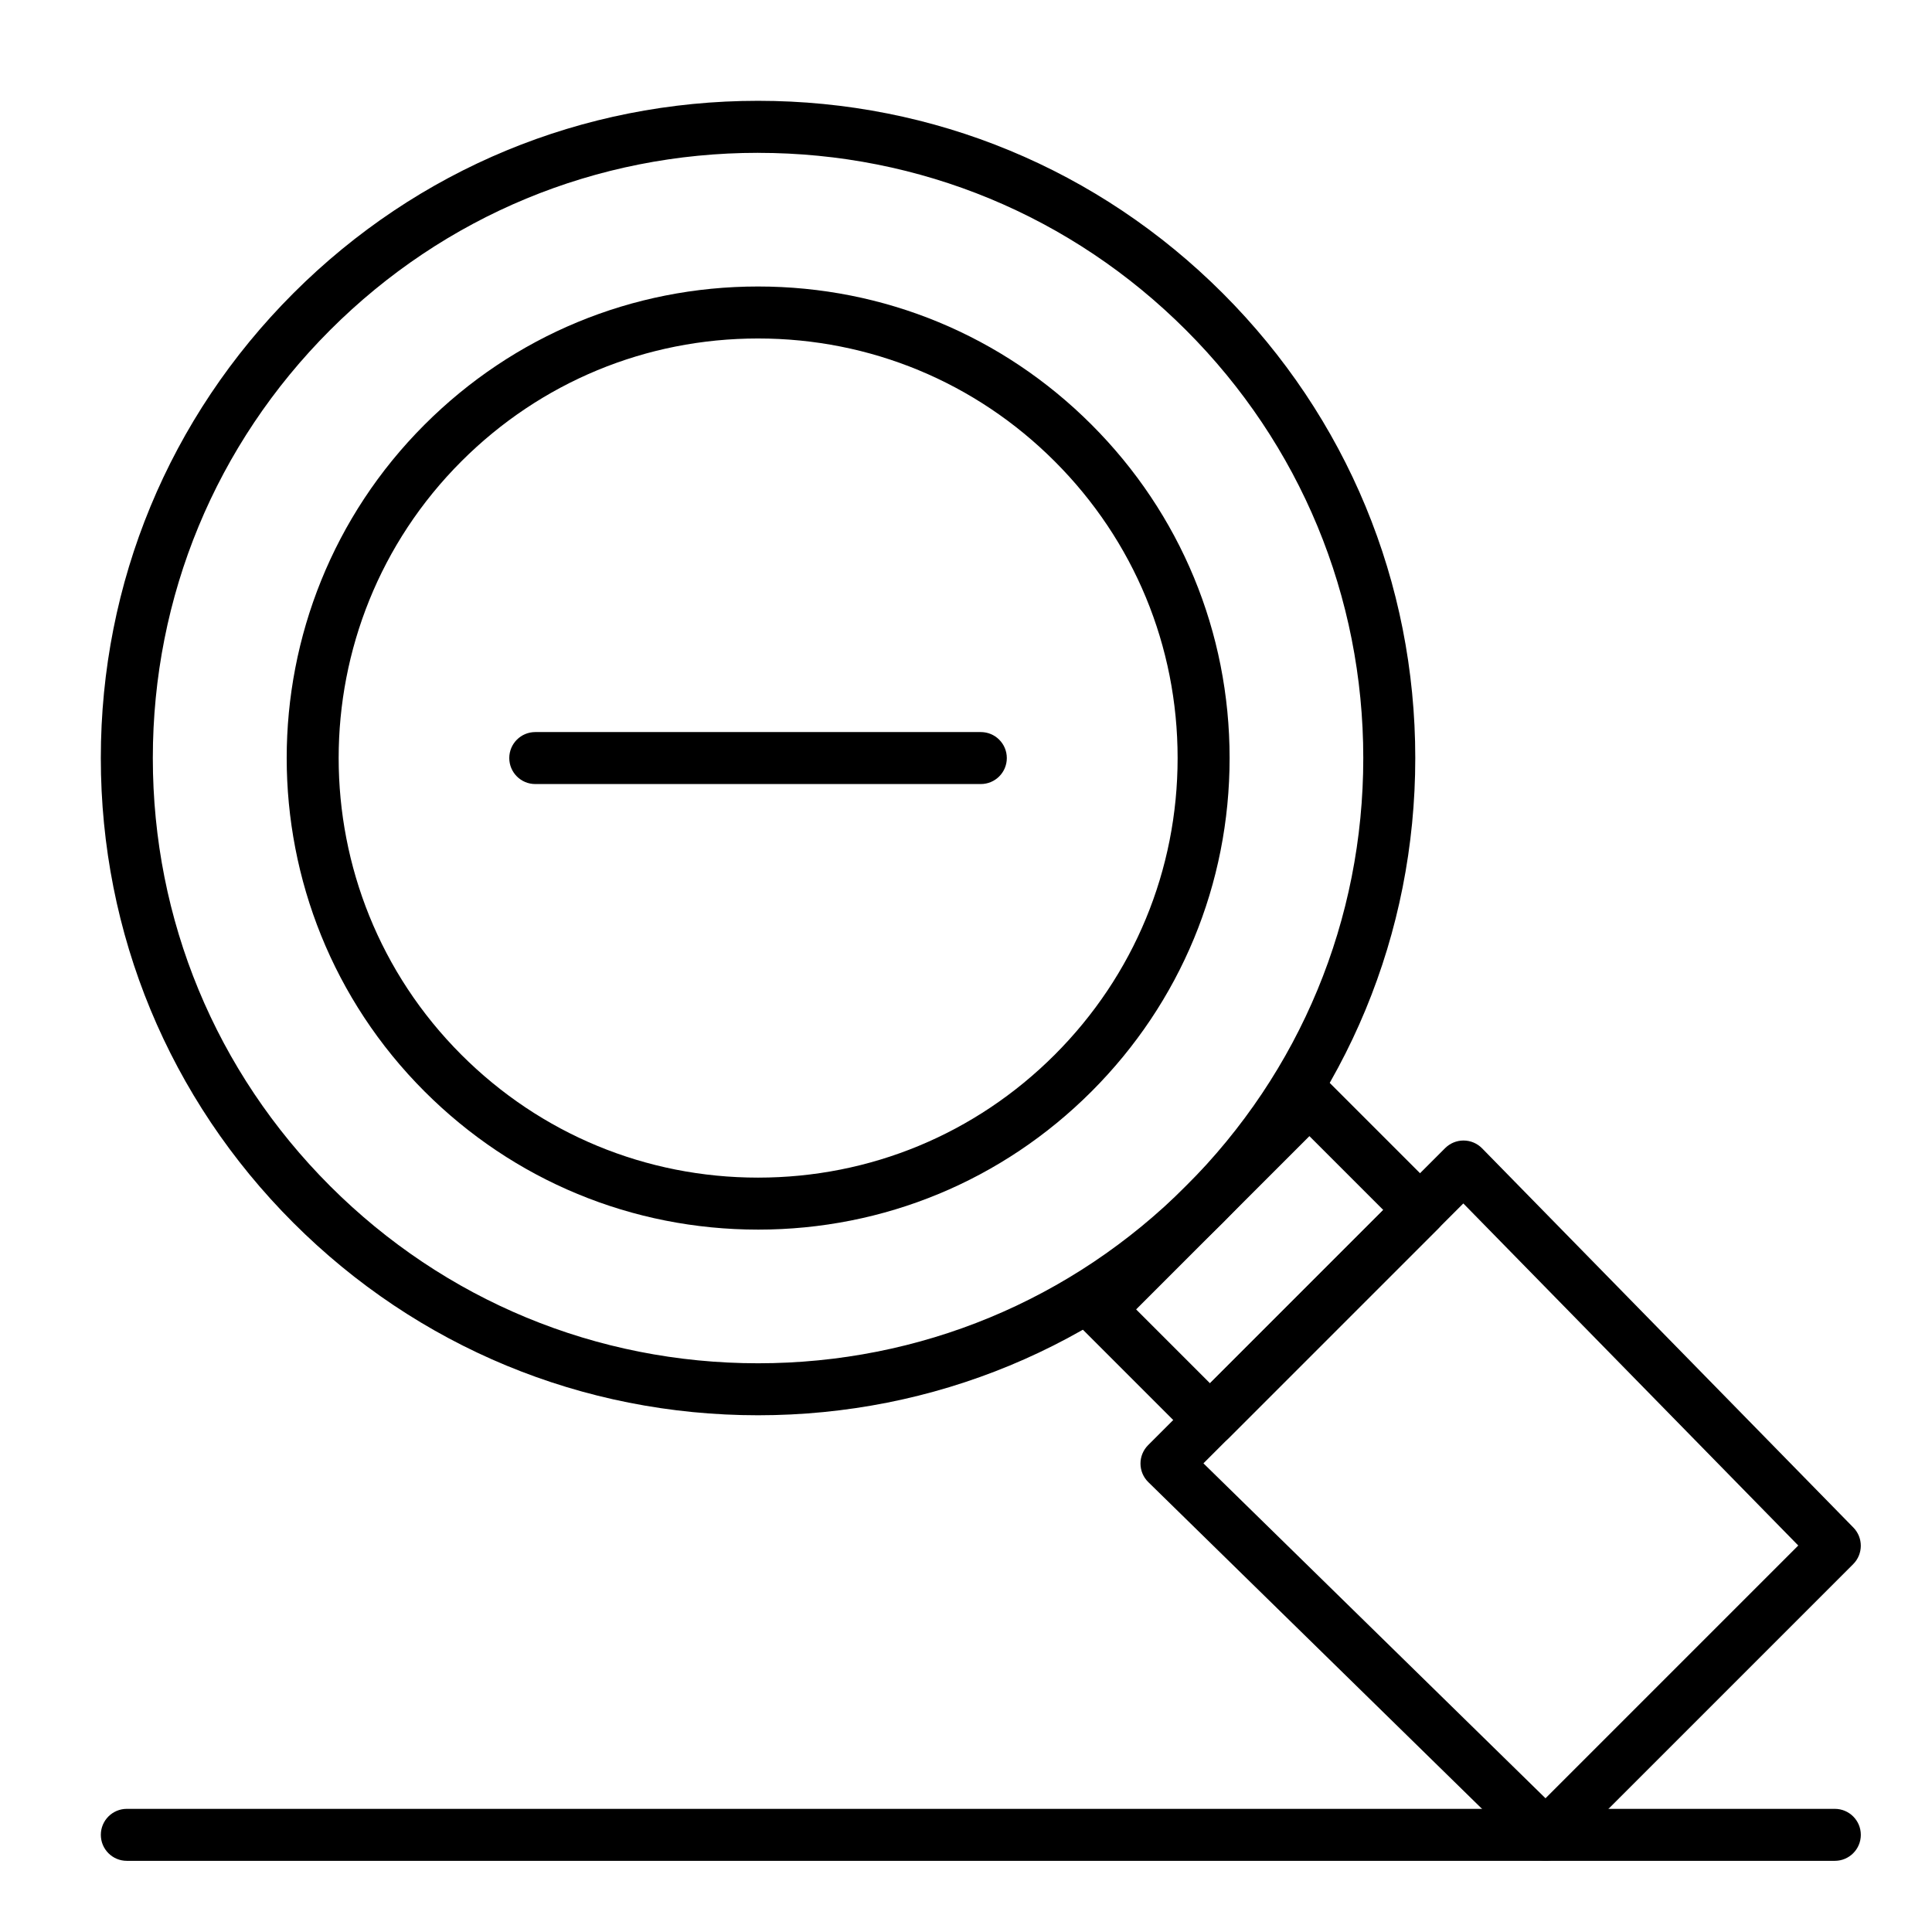 <?xml version="1.0" encoding="UTF-8"?>
<!-- Uploaded to: SVG Repo, www.svgrepo.com, Generator: SVG Repo Mixer Tools -->
<svg fill="#000000" width="800px" height="800px" version="1.1" viewBox="144 144 512 512" xmlns="http://www.w3.org/2000/svg">
 <g>
  <path d="m344.89 519.06c-46.523 0-90.258-18.117-123.16-51.012-32.895-32.898-51.012-76.633-51.012-123.16 0-46.523 18.117-90.258 51.012-123.16 32.895-32.895 76.633-51.012 123.16-51.012 46.523 0 90.258 18.117 123.16 51.012 32.895 32.895 51.012 76.633 51.012 123.16 0 46.523-18.117 90.258-51.012 123.16-32.898 32.895-76.633 51.012-123.16 51.012zm0-334.56c-42.844 0-83.121 16.684-113.41 46.977-30.293 30.297-46.98 70.574-46.98 113.42s16.684 83.121 46.977 113.41c30.297 30.293 70.574 46.977 113.42 46.977s83.121-16.684 113.41-46.977c30.293-30.293 46.977-70.57 46.977-113.41s-16.684-83.121-46.977-113.41c-30.293-30.293-70.57-46.98-113.41-46.98z"/>
  <path d="m344.89 469.86c-33.379 0-64.762-13-88.367-36.602-48.727-48.727-48.727-128.01 0-176.73 23.605-23.605 54.988-36.605 88.367-36.605 33.379 0 64.762 13 88.367 36.602 23.602 23.605 36.602 54.988 36.602 88.367 0 33.379-13 64.762-36.602 88.367-23.605 23.602-54.988 36.602-88.367 36.602zm0-236.16c-29.699 0-57.625 11.566-78.625 32.566-43.355 43.355-43.355 113.89 0 157.25 21 21 48.922 32.566 78.625 32.566 29.699 0 57.625-11.566 78.625-32.566 21-21.004 32.566-48.926 32.566-78.625s-11.566-57.625-32.57-78.625c-21-21-48.922-32.566-78.621-32.566z"/>
  <path d="m464.66 527.21c-1.762 0-3.527-0.672-4.871-2.016l-29.316-29.316c-2.688-2.691-2.688-7.051 0-9.742l55.664-55.664c2.691-2.688 7.051-2.688 9.742 0l29.316 29.316c2.688 2.691 2.688 7.051 0 9.742l-55.664 55.664c-1.348 1.344-3.109 2.016-4.871 2.016zm-19.574-36.203 19.574 19.574 45.922-45.922-19.574-19.574z"/>
  <path d="m553.63 637.14c-1.738 0-3.481-0.656-4.82-1.965l-100.5-98.398c-1.316-1.285-2.059-3.047-2.07-4.887-0.012-1.84 0.719-3.606 2.016-4.906l78.719-78.719c1.293-1.293 3.047-2.016 4.871-2.016h0.035c1.84 0.012 3.598 0.754 4.887 2.07l98.398 100.5c2.641 2.699 2.617 7.019-0.051 9.691l-76.621 76.621c-1.336 1.332-3.102 2.008-4.863 2.008zm-90.707-105.34 90.652 88.762 66.984-66.984-88.762-90.652z"/>
  <path d="m630.25 637.14h-452.64c-3.805 0-6.887-3.082-6.887-6.887 0-3.805 3.082-6.887 6.887-6.887h452.64c3.805 0 6.887 3.082 6.887 6.887 0.004 3.801-3.082 6.887-6.887 6.887z"/>
  <path d="m403.93 351.78h-118.08c-3.805 0-6.887-3.082-6.887-6.887 0-3.805 3.082-6.887 6.887-6.887h118.08c3.805 0 6.887 3.082 6.887 6.887 0 3.805-3.086 6.887-6.891 6.887z"/>
 </g>
</svg>